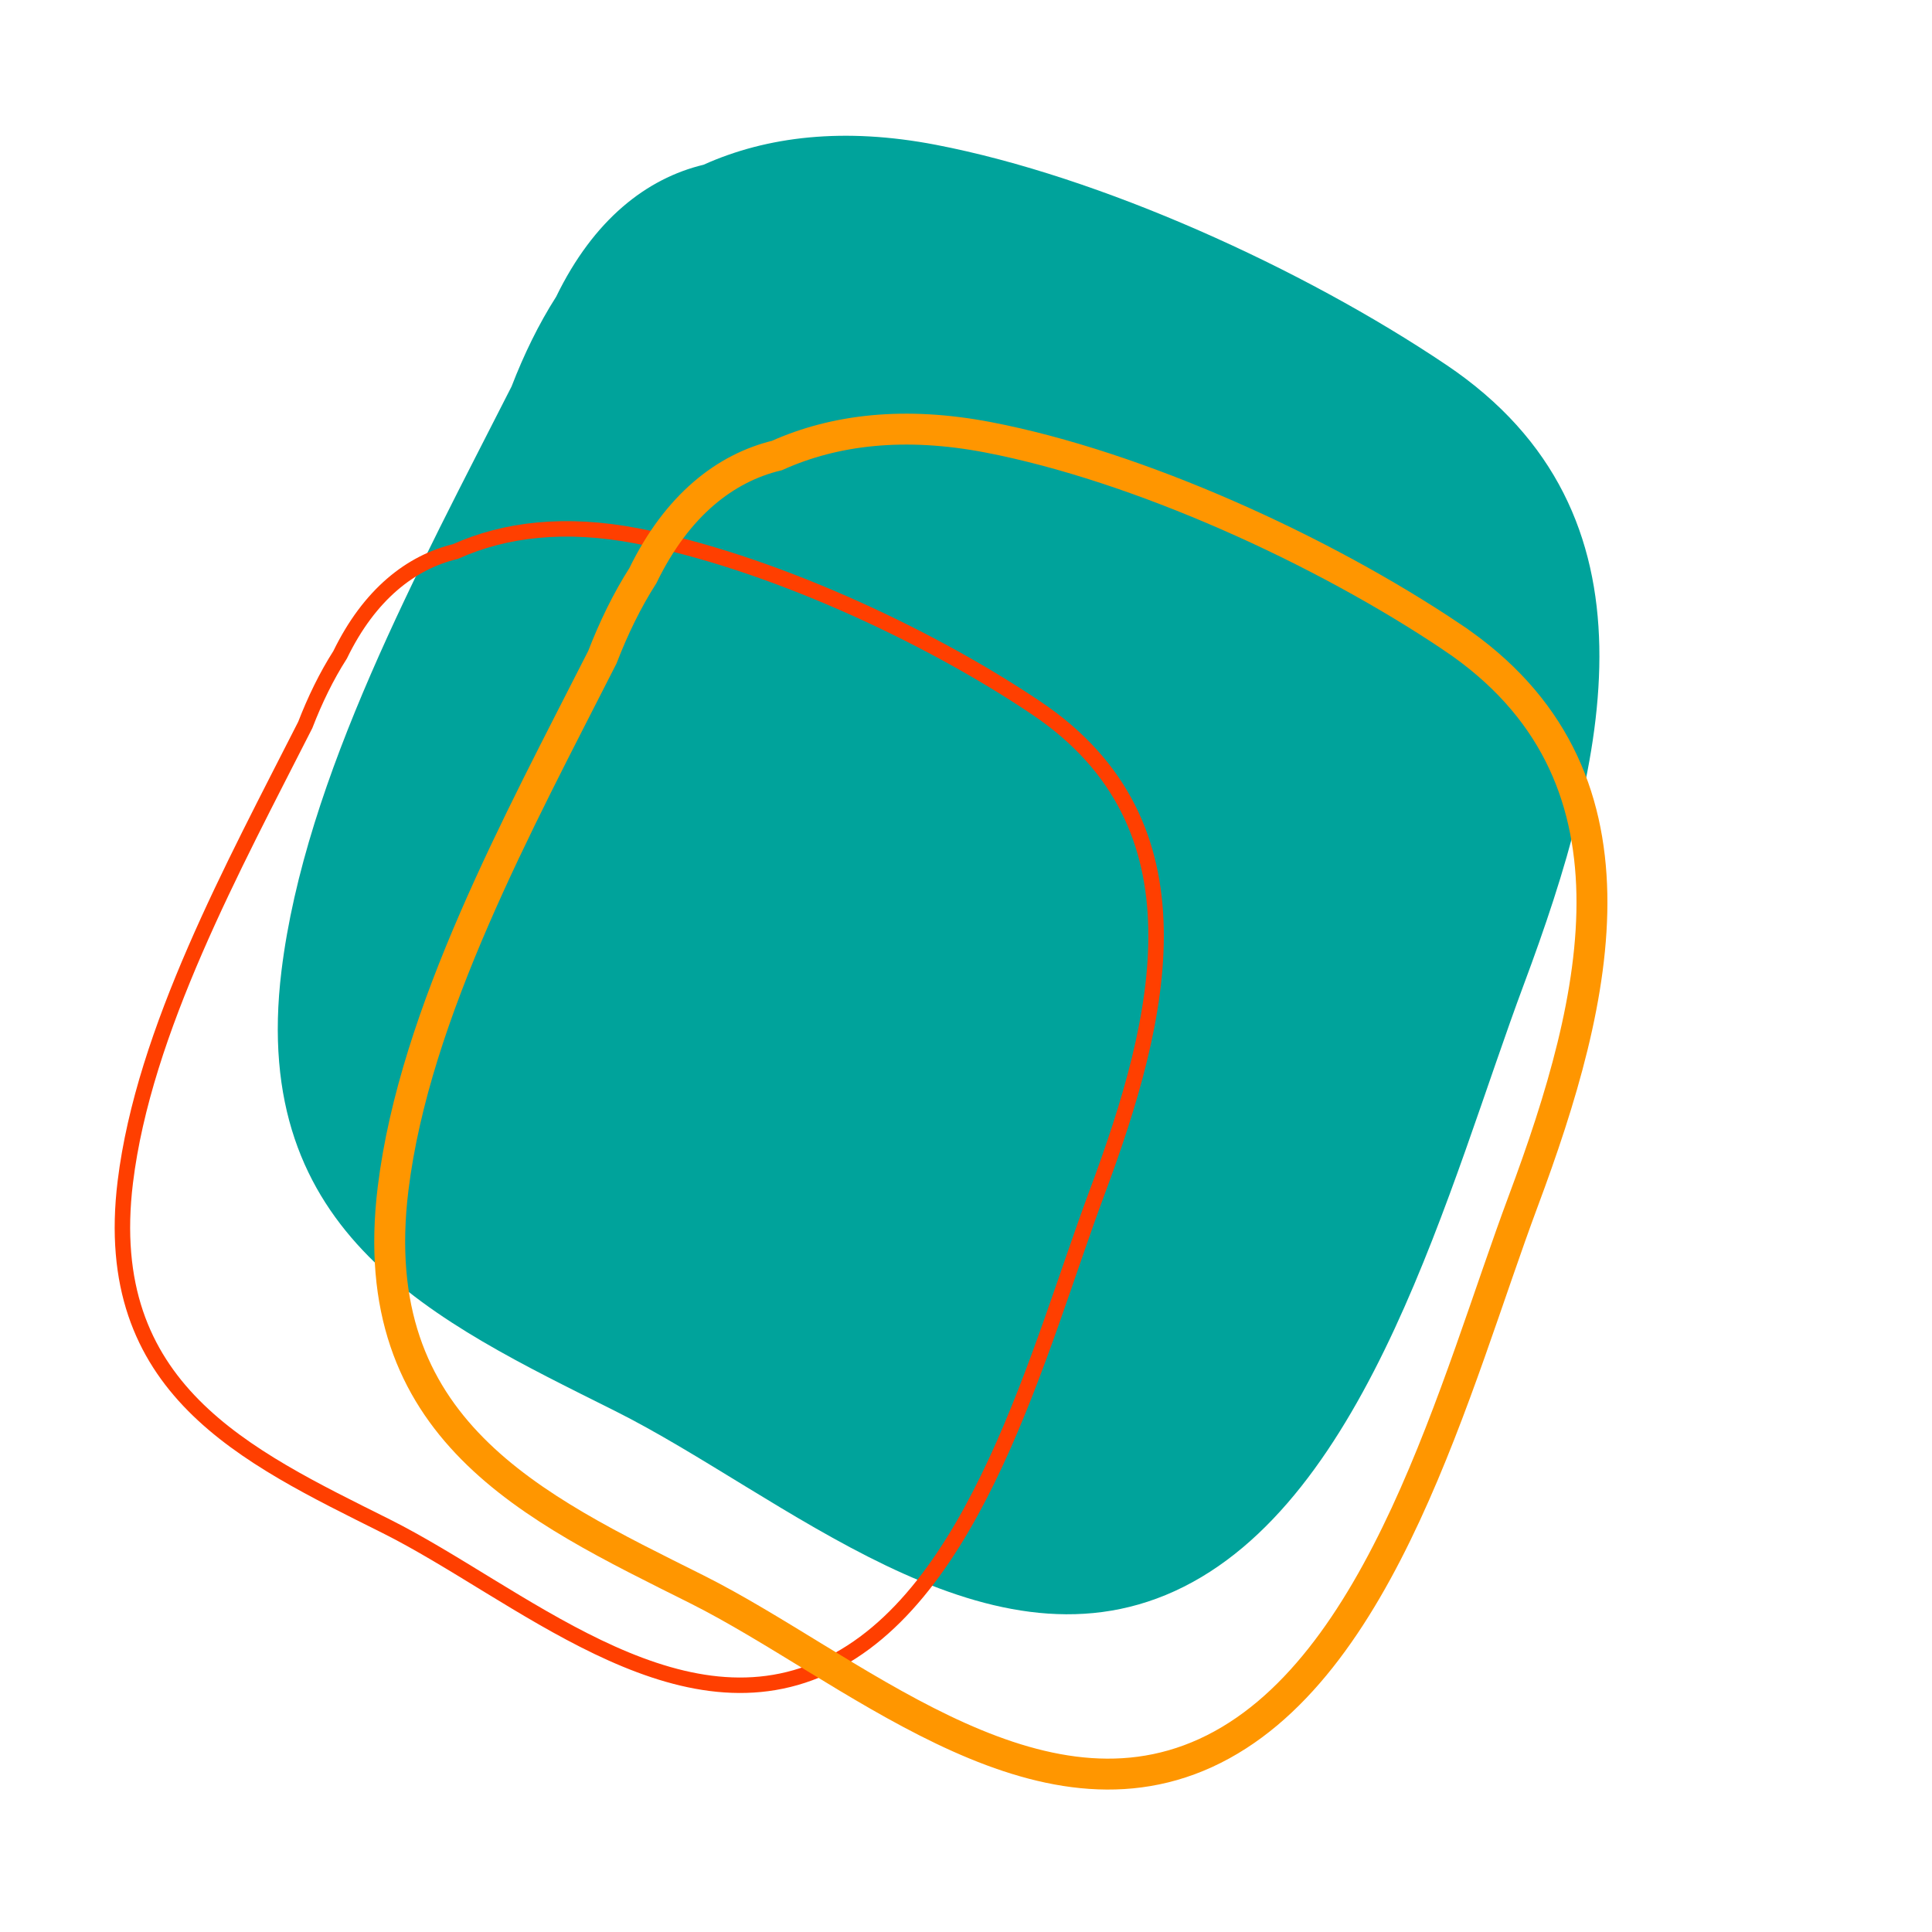 <?xml version="1.0" encoding="UTF-8"?>
<svg id="a" data-name="Ebene 1" xmlns="http://www.w3.org/2000/svg" viewBox="0 0 500 500">
  <path d="M374.286,94.418c-37.2-25.02-89.434-48.732-132.082-56.942-23.703-4.563-43.651-2.246-60.131,5.161-14.713,3.535-28.433,14.169-38.142,34.158-4.527,7.084-8.328,14.917-11.548,23.246-23.854,46.989-53.405,101.077-59.537,151.212-8.382,68.54,39.823,90.634,86.314,113.895,43.451,21.74,95.132,69.356,144.867,46.621,50.435-23.053,71.192-105.687,90.332-156.97,21.607-57.891,37.193-121.866-20.072-160.382Z" fill="#00a39b"/>
  <path d="M268.193,183.236c-29.095-19.569-69.949-38.115-103.305-44.536-18.539-3.568-34.141-1.756-47.03,4.037-11.508,2.765-22.238,11.082-29.832,26.716-3.54,5.541-6.513,11.667-9.032,18.182-18.657,36.752-41.77,79.056-46.566,118.267-6.556,53.607,31.147,70.888,67.509,89.081,33.985,17.004,74.406,54.246,113.305,36.464,39.447-18.031,55.682-82.661,70.651-122.771,16.899-45.278,29.089-95.315-15.699-125.44Z" fill="none" stroke="#ff3f00" stroke-miterlimit="10" stroke-width="4"/>
  <path d="M375.94,164.984c-33.84-22.761-81.357-44.331-120.153-51.799-21.562-4.15-39.709-2.043-54.7,4.695-13.384,3.216-25.865,12.889-34.698,31.073-4.118,6.444-7.575,13.57-10.505,21.147-21.7,42.745-48.582,91.949-54.16,137.555-7.625,62.35,36.226,82.448,78.518,103.609,39.527,19.777,86.54,63.092,131.783,42.411,45.88-20.971,64.763-96.142,82.174-142.793,19.655-52.662,33.833-110.86-18.259-145.897Z" fill="none" stroke="#ff9600" stroke-miterlimit="10" stroke-width="8"/>
</svg>